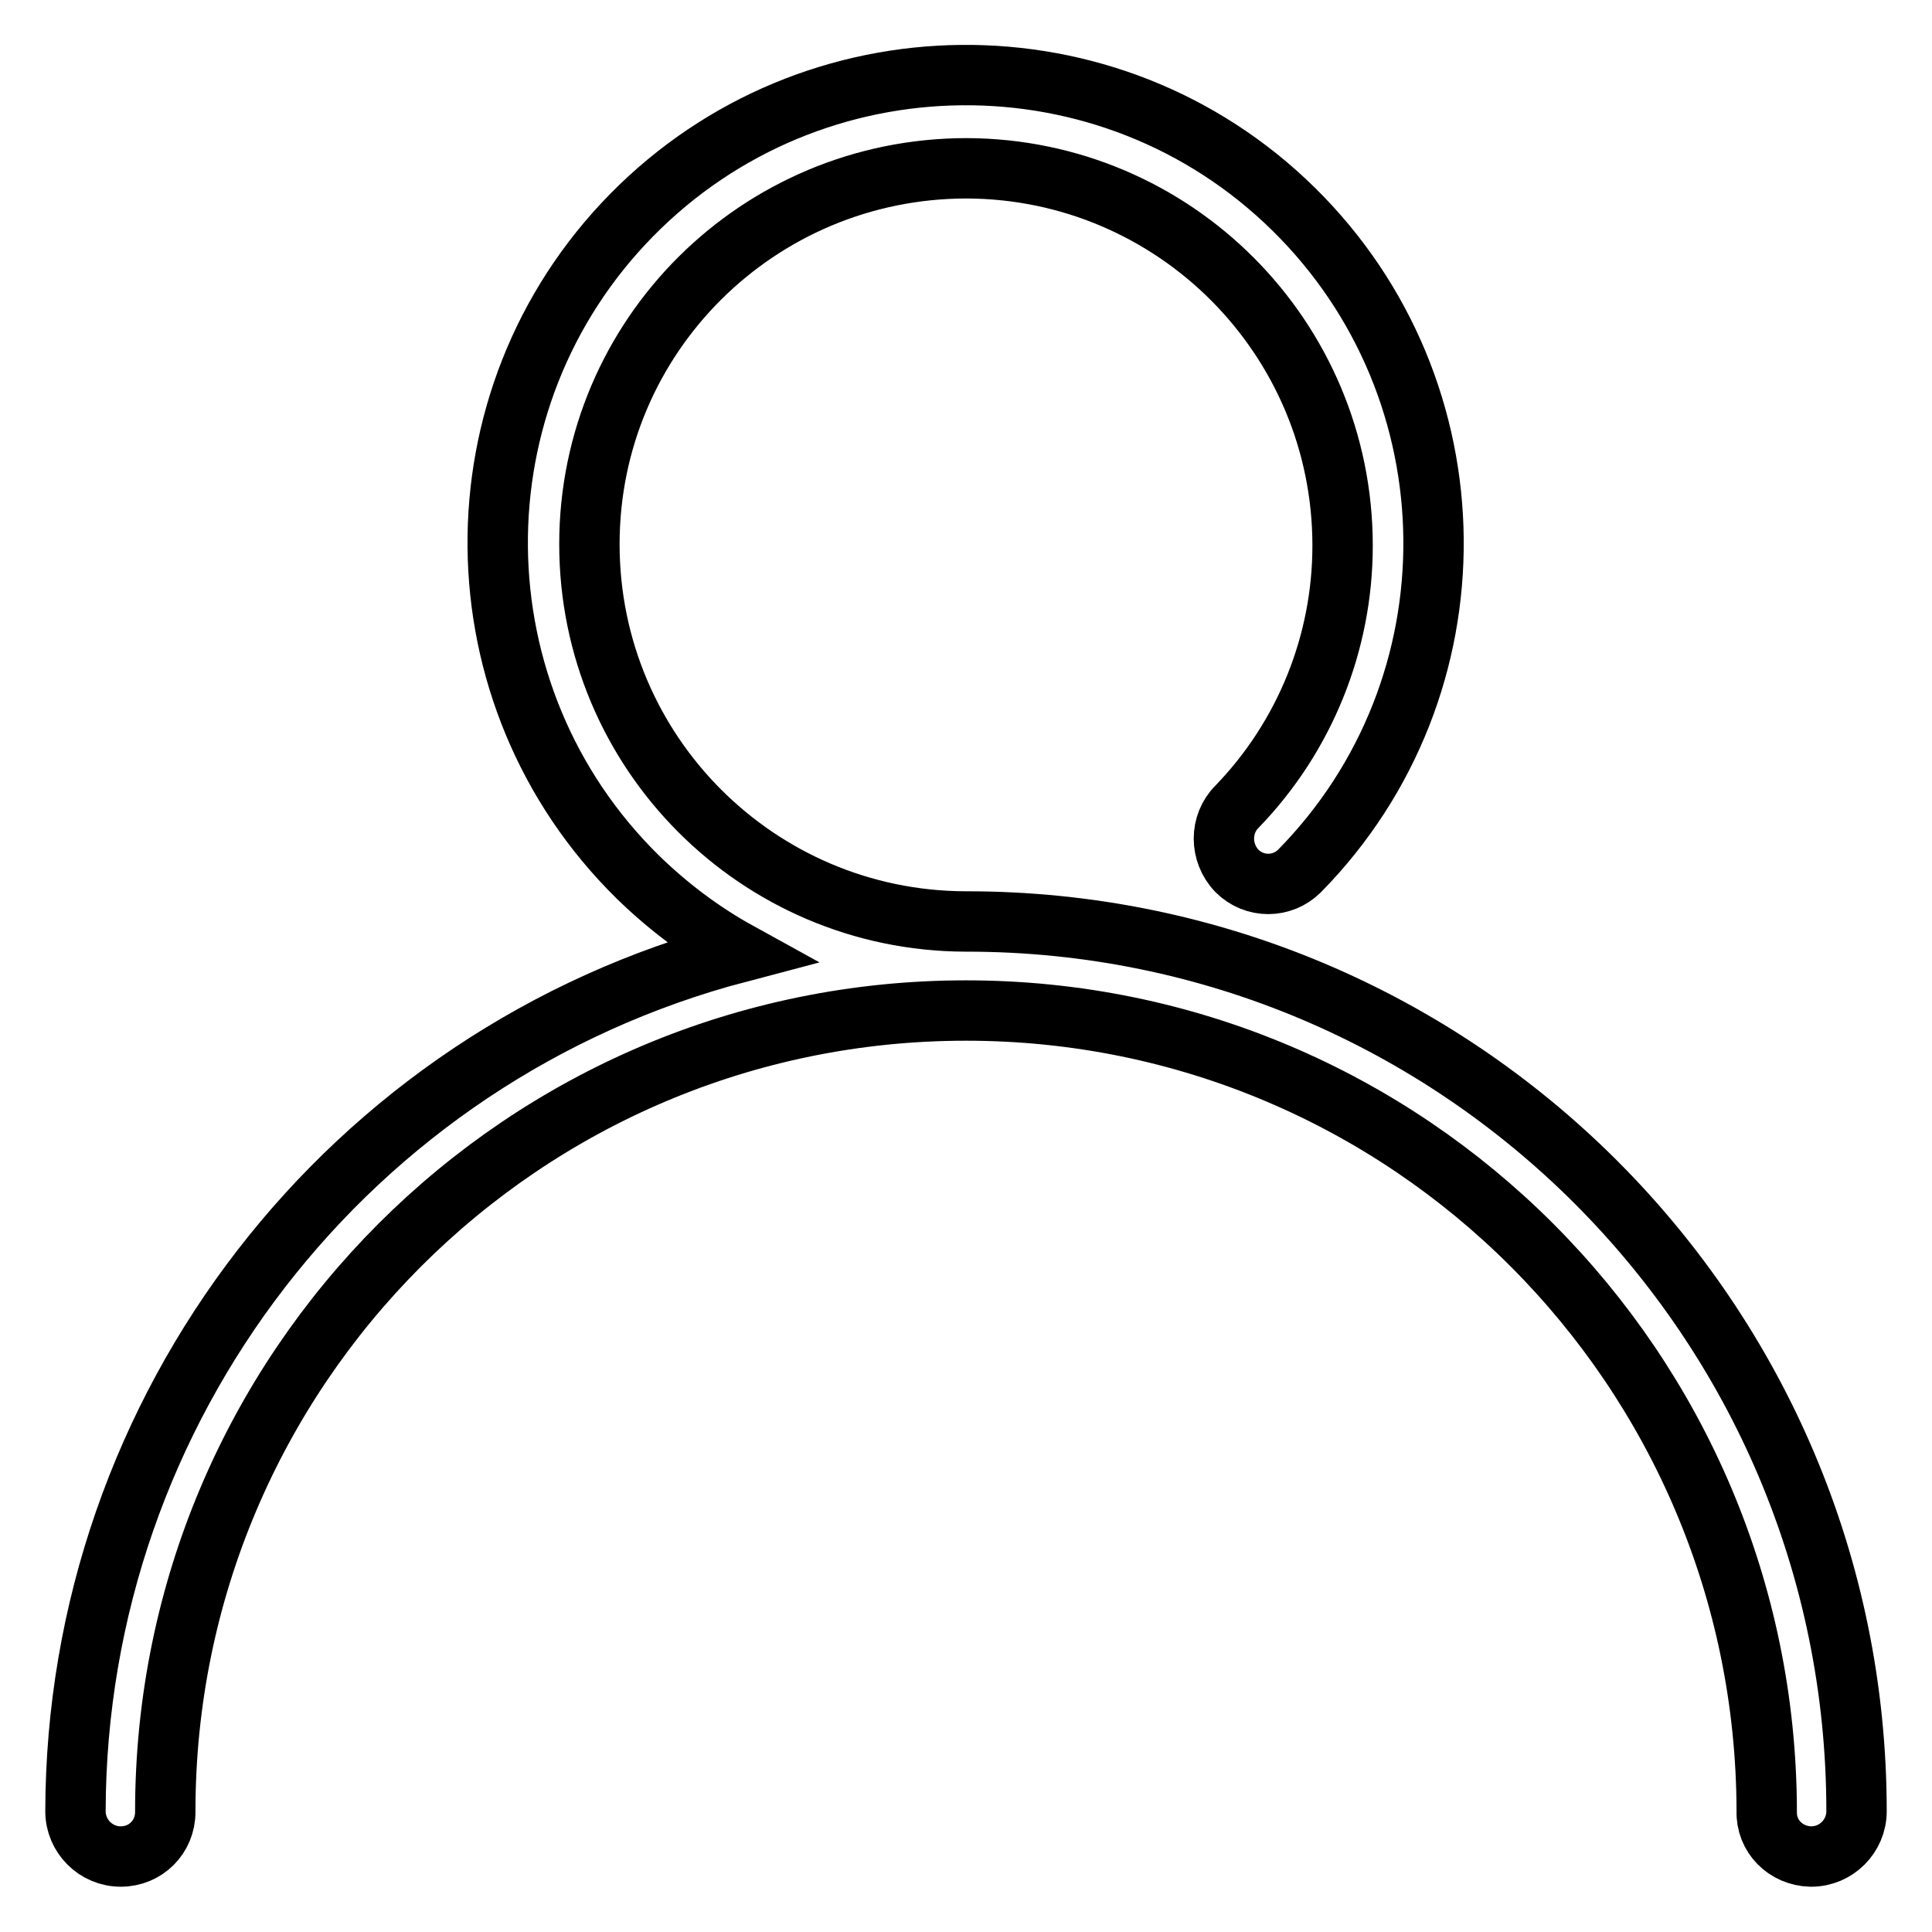 <?xml version="1.0" encoding="utf-8"?>
<!-- Svg Vector Icons : http://www.onlinewebfonts.com/icon -->
<!DOCTYPE svg PUBLIC "-//W3C//DTD SVG 1.1//EN" "http://www.w3.org/Graphics/SVG/1.1/DTD/svg11.dtd">
<svg version="1.1" xmlns="http://www.w3.org/2000/svg" xmlns:xlink="http://www.w3.org/1999/xlink" x="0px" y="0px" viewBox="0 0 256 256" enable-background="new 0 0 256 256" xml:space="preserve">
<g> <path stroke-width="8" fill-opacity="0" stroke="#000000"  d="M127.9,122.1c-27.5-0.1-49.8-22.4-49.8-50s22.4-49.8,50-49.8c27.5,0.1,49.8,22.4,49.8,50 c0,12.9-5,25.3-14,34.6c-2.3,2.3-2.3,6.1,0,8.5c2.3,2.3,6,2.3,8.3,0c0,0,0,0,0,0c24-24.4,23.6-63.7-0.8-87.7 c-24.4-24-63.7-23.6-87.7,0.8c-24,24.4-23.6,63.7,0.8,87.7c4,3.9,8.5,7.3,13.4,10C46.2,139.8,10.1,186.5,10,240c0,3.3,2.7,6,6,6 l0,0c3.3,0,5.9-2.6,5.9-5.9c0,0,0-0.1,0-0.1c0-58.6,47.5-106.1,106.1-106.1c58.6,0,106,47.5,106.1,106.1c-0.1,3.3,2.5,5.9,5.8,6 c0,0,0.1,0,0.1,0c3.3,0,6-2.7,6-6l0,0c0-65.1-52.8-117.9-117.9-117.9C128,122.1,128,122.1,127.9,122.1z"/></g>
</svg>